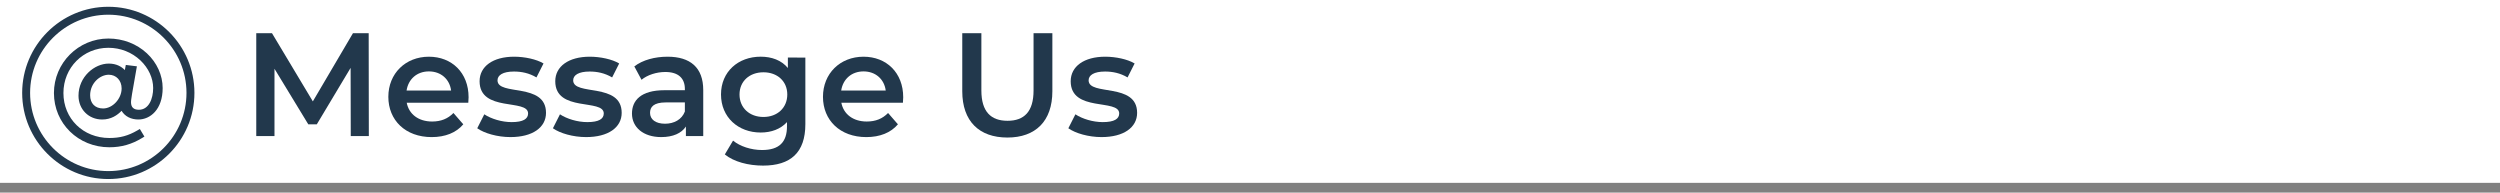 <svg xmlns="http://www.w3.org/2000/svg" xmlns:xlink="http://www.w3.org/1999/xlink" x="0px" y="0px" viewBox="0 0 340.286 26.212" style="enable-background:new 0 0 340.286 26.212;" xml:space="preserve"><rect x="0" y="0" width="340.286" height="26.212" fill="#808080" stroke="none"/><style type="text/css">	.st0{opacity:0.51;fill:#FFFFFF;}	.st1{fill:#FFC21C;}	.st2{opacity:0.271;fill:#E0D9D6;enable-background:new    ;}	.st3{fill:#FFFFFF;}	.st4{opacity:0.27;}	.st5{fill:#E0D9D6;}	.st6{fill:url(#Rectangle_2122_00000006705490787282382650000005161490448001381520_);}	.st7{fill:url(#SVGID_1_);}	.st8{fill:url(#Rectangle_2122_00000135664431272368962330000000510569796256762251_);}	.st9{fill:url(#SVGID_00000089536066988746333350000005168097781981352638_);}	.st10{opacity:0.26;}	.st11{fill:#20B050;}	.st12{fill:none;}	.st13{fill:#22384C;}</style><g id="background"></g><g id="patterns"></g><g id="text__x2B__icons">	<rect class="st3" width="340.286" height="24.888"></rect>	<g>		<rect x="33" y="3.68" class="st12" width="128.07" height="22.532"></rect>		<path class="st13" d="M47.743,18.521l-0.02-9.282l-4.601,7.682h-1.16l-4.601-7.562v9.162h-2.48V4.518   H37.021l5.561,9.282l5.461-9.282h2.14l0.02,14.003H47.743z"></path>		<path class="st13" d="M63.742,13.98h-8.382c0.3,1.561,1.6,2.561,3.46,2.561   c1.201,0,2.141-0.38,2.901-1.16l1.34,1.54c-0.96,1.141-2.46,1.74-4.301,1.74   c-3.581,0-5.901-2.3-5.901-5.48s2.34-5.462,5.521-5.462c3.121,0,5.401,2.181,5.401,5.521   C63.782,13.44,63.762,13.74,63.742,13.98z M55.34,12.32h6.061   C61.202,10.78,60.021,9.719,58.381,9.719C56.761,9.719,55.581,10.759,55.34,12.32z"></path>		<path class="st13" d="M64.959,17.46l0.96-1.9c0.94,0.62,2.38,1.061,3.721,1.061   c1.581,0,2.241-0.44,2.241-1.181c0-2.04-6.602-0.119-6.602-4.381   c0-2.021,1.82-3.341,4.701-3.341c1.42,0,3.041,0.341,4,0.921l-0.96,1.9   c-1.021-0.601-2.041-0.801-3.061-0.801c-1.521,0-2.241,0.5-2.241,1.2   c0,2.161,6.602,0.24,6.602,4.421c0,2.001-1.84,3.301-4.841,3.301   C67.7,18.66,65.92,18.141,64.959,17.46z"></path>		<path class="st13" d="M75.259,17.46l0.96-1.9c0.94,0.62,2.38,1.061,3.721,1.061   c1.581,0,2.241-0.44,2.241-1.181c0-2.04-6.602-0.119-6.602-4.381   c0-2.021,1.82-3.341,4.701-3.341c1.42,0,3.041,0.341,4,0.921l-0.96,1.9   c-1.021-0.601-2.041-0.801-3.061-0.801c-1.521,0-2.241,0.5-2.241,1.2   c0,2.161,6.602,0.24,6.602,4.421c0,2.001-1.84,3.301-4.841,3.301   C78,18.66,76.22,18.141,75.259,17.46z"></path>		<path class="st13" d="M95.721,12.259v6.262h-2.36v-1.3c-0.6,0.92-1.76,1.439-3.361,1.439   c-2.44,0-3.98-1.34-3.98-3.2c0-1.78,1.2-3.181,4.441-3.181h2.76v-0.16   c0-1.46-0.88-2.32-2.66-2.32c-1.201,0-2.441,0.4-3.241,1.06l-0.98-1.82   c1.14-0.88,2.801-1.32,4.521-1.32C93.941,7.718,95.721,9.179,95.721,12.259z M93.221,15.18v-1.24   h-2.581c-1.7,0-2.16,0.641-2.16,1.42c0,0.9,0.76,1.48,2.041,1.48   C91.741,16.84,92.801,16.281,93.221,15.18z"></path>		<path class="st13" d="M109.621,7.838v9.062c0,3.881-2.021,5.641-5.761,5.641   c-2,0-3.981-0.52-5.201-1.52l1.12-1.881c0.94,0.78,2.46,1.28,3.941,1.28   c2.36,0,3.401-1.08,3.401-3.24v-0.561c-0.88,0.96-2.141,1.42-3.581,1.42   c-3.061,0-5.401-2.08-5.401-5.181s2.34-5.142,5.401-5.142c1.5,0,2.821,0.48,3.701,1.541v-1.421   H109.621z M107.161,12.86c0-1.801-1.36-3.021-3.241-3.021c-1.9,0-3.261,1.22-3.261,3.021   c0,1.82,1.36,3.061,3.261,3.061C105.8,15.92,107.161,14.68,107.161,12.86z"></path>		<path class="st13" d="M122.901,13.98h-8.382c0.3,1.561,1.6,2.561,3.461,2.561   c1.2,0,2.14-0.38,2.9-1.16l1.34,1.54c-0.96,1.141-2.46,1.74-4.301,1.74   c-3.581,0-5.901-2.3-5.901-5.48s2.34-5.462,5.521-5.462c3.121,0,5.401,2.181,5.401,5.521   C122.941,13.44,122.921,13.74,122.901,13.98z M114.499,12.32h6.061   c-0.2-1.54-1.38-2.601-3.021-2.601C115.919,9.719,114.739,10.759,114.499,12.32z"></path>		<path class="st13" d="M130.978,12.419V4.518h2.601v7.802c0,2.881,1.3,4.121,3.561,4.121   c2.26,0,3.541-1.24,3.541-4.121V4.518h2.561v7.901c0,4.081-2.3,6.302-6.121,6.302   C133.279,18.721,130.978,16.5,130.978,12.419z"></path>		<path class="st13" d="M145.417,17.46l0.96-1.9c0.94,0.62,2.38,1.061,3.721,1.061   c1.581,0,2.241-0.44,2.241-1.181c0-2.04-6.602-0.119-6.602-4.381   c0-2.021,1.82-3.341,4.701-3.341c1.42,0,3.041,0.341,4,0.921l-0.96,1.9   c-1.021-0.601-2.041-0.801-3.061-0.801c-1.521,0-2.241,0.5-2.241,1.2   c0,2.161,6.602,0.24,6.602,4.421c0,2.001-1.84,3.301-4.841,3.301   C148.158,18.66,146.378,18.141,145.417,17.46z"></path>	</g>	<g>		<path class="st13" d="M14.741,24.369c-6.464,0-11.723-5.259-11.723-11.723S8.277,0.922,14.741,0.922   S26.464,6.181,26.464,12.645S21.205,24.369,14.741,24.369z M14.741,2.002   c-5.869,0-10.643,4.774-10.643,10.643S8.872,23.288,14.741,23.288s10.643-4.774,10.643-10.643   S20.61,2.002,14.741,2.002z"></path>	</g>	<path class="st13" d="M18.633,9.027L17.124,8.839l-0.13,0.698C16.546,9.075,15.851,8.654,14.805,8.654  c-1.949,0-4.12,1.797-4.12,4.377c0,1.844,1.384,3.235,3.219,3.235c1.23,0,2.069-0.589,2.644-1.183  c0.449,0.751,1.268,1.183,2.292,1.183c1.589,0,3.3-1.339,3.3-4.28  c0-1.741-0.783-3.465-2.147-4.73c-1.399-1.297-3.259-2.011-5.236-2.011  c-4.089,0-7.416,3.327-7.416,7.416c0,4.14,3.314,7.384,7.544,7.384c1.631,0,3.046-0.401,4.455-1.261  l0.316-0.193l-0.622-1.036l-0.318,0.186c-1.267,0.74-2.377,1.042-3.832,1.042  c-3.564,0-6.251-2.632-6.251-6.123c0-3.451,2.689-6.155,6.123-6.155c1.644,0,3.193,0.611,4.362,1.72  c1.099,1.043,1.729,2.413,1.729,3.759c0,1.471-0.601,2.955-1.942,2.955  c-0.723,0-1.074-0.341-1.074-1.042c0-0.066,0.01-0.341,0.139-1.093L18.633,9.027z M14.034,14.764  c-1.089,0-1.765-0.689-1.765-1.798c0-1.647,1.337-2.794,2.537-2.794c1.014,0,1.749,0.783,1.749,1.862  C16.555,13.438,15.33,14.764,14.034,14.764z"></path></g><g id="screenshots"></g></svg>